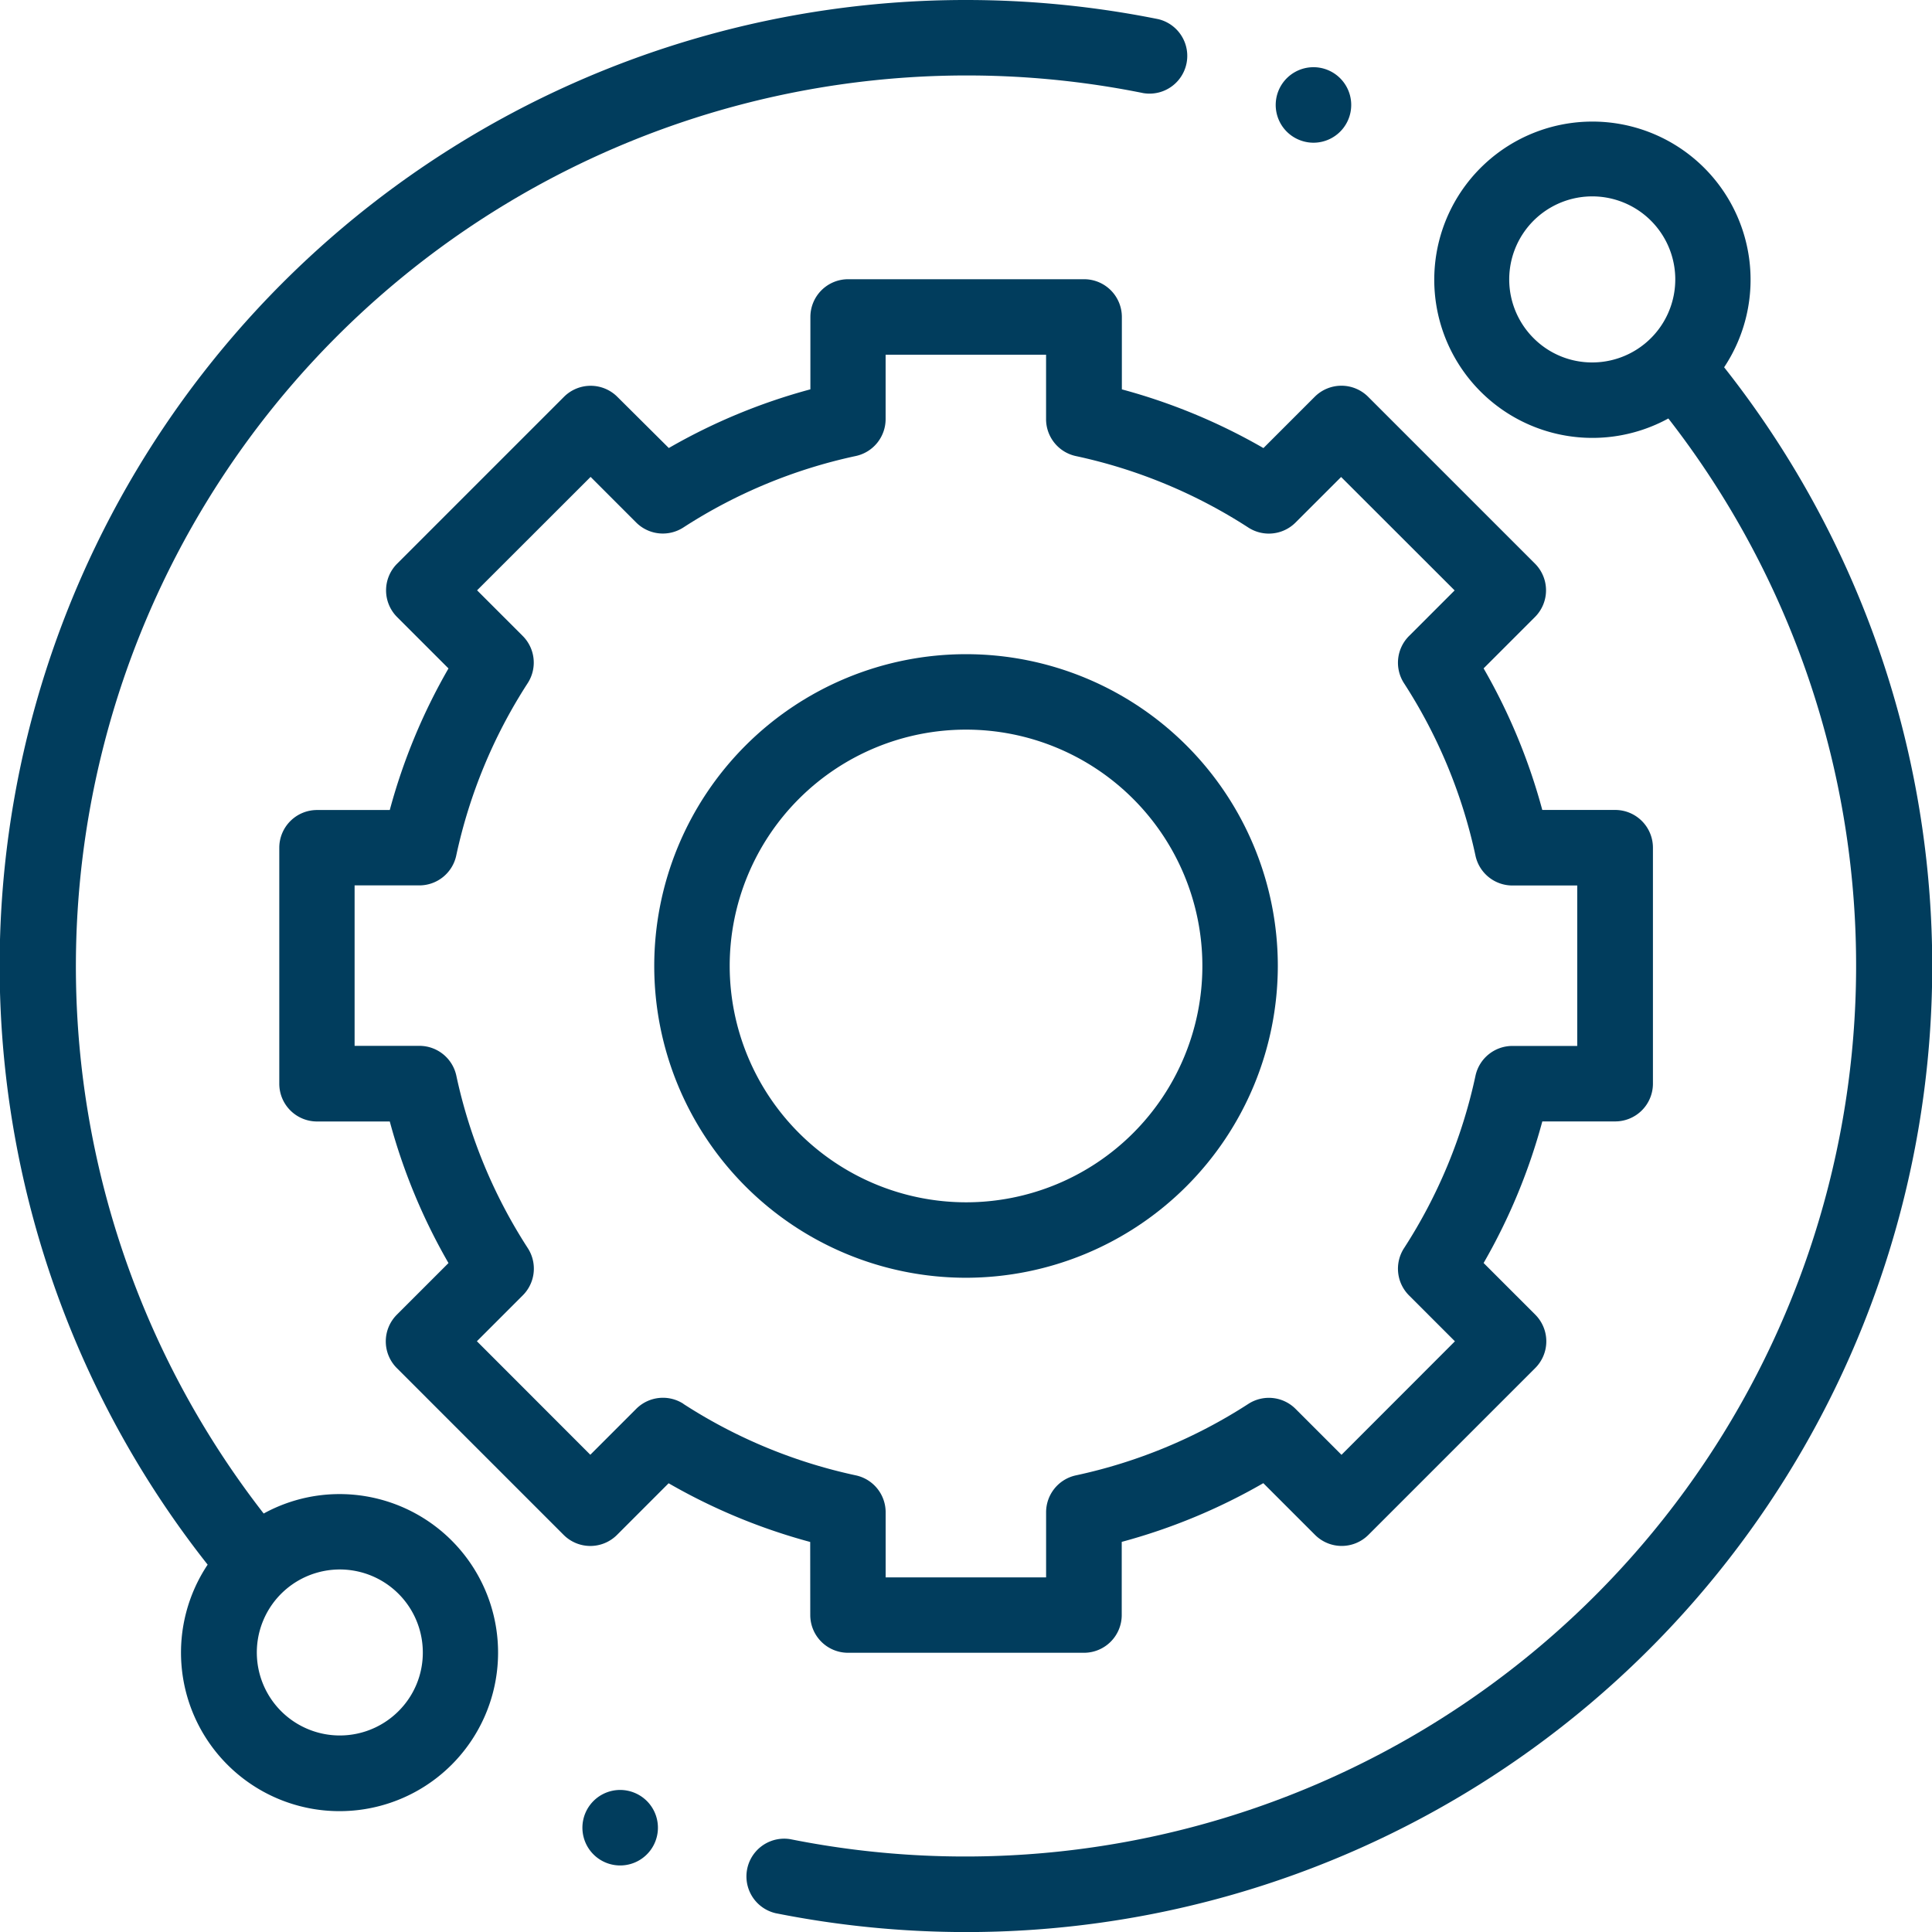 <svg id="Group_11361" data-name="Group 11361" xmlns="http://www.w3.org/2000/svg" width="61.408" height="61.408" viewBox="0 0 61.408 61.408">
  <path id="Path_485" data-name="Path 485" d="M10.8,47.489a5.007,5.007,0,0,0-2.419.618A28.318,28.318,0,0,1,36.341,2.96,1.2,1.2,0,0,0,36.816.609,30.933,30.933,0,0,0,30.7,0a30.7,30.7,0,0,0-24.1,49.732A5.039,5.039,0,1,0,10.8,47.489m1.866,6.9a2.638,2.638,0,1,1,.773-1.866,2.62,2.62,0,0,1-.773,1.866" transform="translate(0)" fill="#013d5d"/>
  <path id="Path_486" data-name="Path 486" d="M228.6,39.88a5.027,5.027,0,1,0-1.773,1.627,28.318,28.318,0,0,1-27.906,45.157,1.2,1.2,0,0,0-.471,2.352,30.954,30.954,0,0,0,6.054.6A30.7,30.7,0,0,0,228.6,39.88m-6.058-.927a2.639,2.639,0,1,1,1.865.773,2.621,2.621,0,0,1-1.865-.773" transform="translate(-173.799 -28.206)" fill="#013d5d"/>
  <path id="Path_487" data-name="Path 487" d="M90.865,116.458a1.2,1.2,0,0,0,1.2,1.2h7.5a1.2,1.2,0,0,0,1.2-1.2v-2.325a18.781,18.781,0,0,0,4.5-1.866l1.642,1.642a1.2,1.2,0,0,0,1.7,0l5.3-5.3a1.2,1.2,0,0,0,0-1.7l-1.64-1.64a18.782,18.782,0,0,0,1.866-4.5h2.316a1.2,1.2,0,0,0,1.2-1.2v-7.5a1.2,1.2,0,0,0-1.2-1.2h-2.317a18.783,18.783,0,0,0-1.865-4.5l1.631-1.631a1.2,1.2,0,0,0,0-1.7l-5.3-5.3a1.2,1.2,0,0,0-1.7,0l-1.629,1.629a18.787,18.787,0,0,0-4.5-1.866V75.2a1.2,1.2,0,0,0-1.2-1.2h-7.5a1.2,1.2,0,0,0-1.2,1.2v2.3a18.77,18.77,0,0,0-4.5,1.865L84.735,77.74a1.2,1.2,0,0,0-1.7,0l-5.3,5.3a1.2,1.2,0,0,0,0,1.7l1.631,1.631a18.776,18.776,0,0,0-1.866,4.5H75.188a1.2,1.2,0,0,0-1.2,1.2l0,7.5a1.2,1.2,0,0,0,1.2,1.2H77.5a18.782,18.782,0,0,0,1.866,4.5l-1.64,1.64a1.2,1.2,0,0,0,0,1.7l5.3,5.3a1.2,1.2,0,0,0,.848.352h0a1.2,1.2,0,0,0,.848-.351l1.641-1.642a18.8,18.8,0,0,0,4.5,1.866Zm-4.031-6.713a1.2,1.2,0,0,0-1.5.159l-1.46,1.46-3.605-3.608,1.459-1.459a1.2,1.2,0,0,0,.159-1.5,16.414,16.414,0,0,1-2.272-5.483,1.2,1.2,0,0,0-1.173-.947h-2.06l0-5.1h2.057a1.2,1.2,0,0,0,1.173-.947,16.416,16.416,0,0,1,2.272-5.482,1.2,1.2,0,0,0-.159-1.5l-1.45-1.45,3.608-3.605,1.448,1.449a1.2,1.2,0,0,0,1.5.159,16.408,16.408,0,0,1,5.482-2.272,1.2,1.2,0,0,0,.947-1.173V76.4h5.1v2.048a1.2,1.2,0,0,0,.947,1.173,16.422,16.422,0,0,1,5.482,2.272,1.2,1.2,0,0,0,1.5-.159l1.449-1.448,3.608,3.605-1.45,1.45a1.2,1.2,0,0,0-.159,1.5,16.426,16.426,0,0,1,2.272,5.482,1.2,1.2,0,0,0,1.173.947h2.061v5.1h-2.061a1.2,1.2,0,0,0-1.173.947,16.412,16.412,0,0,1-2.272,5.482,1.2,1.2,0,0,0,.159,1.5l1.459,1.459-3.605,3.608-1.46-1.46a1.2,1.2,0,0,0-1.5-.159,16.426,16.426,0,0,1-5.482,2.272,1.2,1.2,0,0,0-.947,1.173v2.069h-5.1v-2.069a1.2,1.2,0,0,0-.947-1.173,16.418,16.418,0,0,1-5.482-2.272" transform="translate(-65.111 -65.125)" fill="#013d5d"/>
  <path id="Path_488" data-name="Path 488" d="M193.192,183.281a9.91,9.91,0,1,0-9.91,9.91,9.921,9.921,0,0,0,9.91-9.91m-17.422,0a7.512,7.512,0,1,1,7.512,7.512,7.52,7.52,0,0,1-7.512-7.512" transform="translate(-152.577 -152.578)" fill="#013d5d"/>
  <path id="Path_489" data-name="Path 489" d="M339.277,20.208a1.2,1.2,0,1,0-.847-.351,1.207,1.207,0,0,0,.847.351" transform="translate(-297.53 -15.672)" fill="#013d5d"/>
  <path id="Path_490" data-name="Path 490" d="M155.558,474.359a1.2,1.2,0,1,0,.848.351,1.208,1.208,0,0,0-.848-.351" transform="translate(-135.846 -417.466)" fill="#013d5d"/>
</svg>
